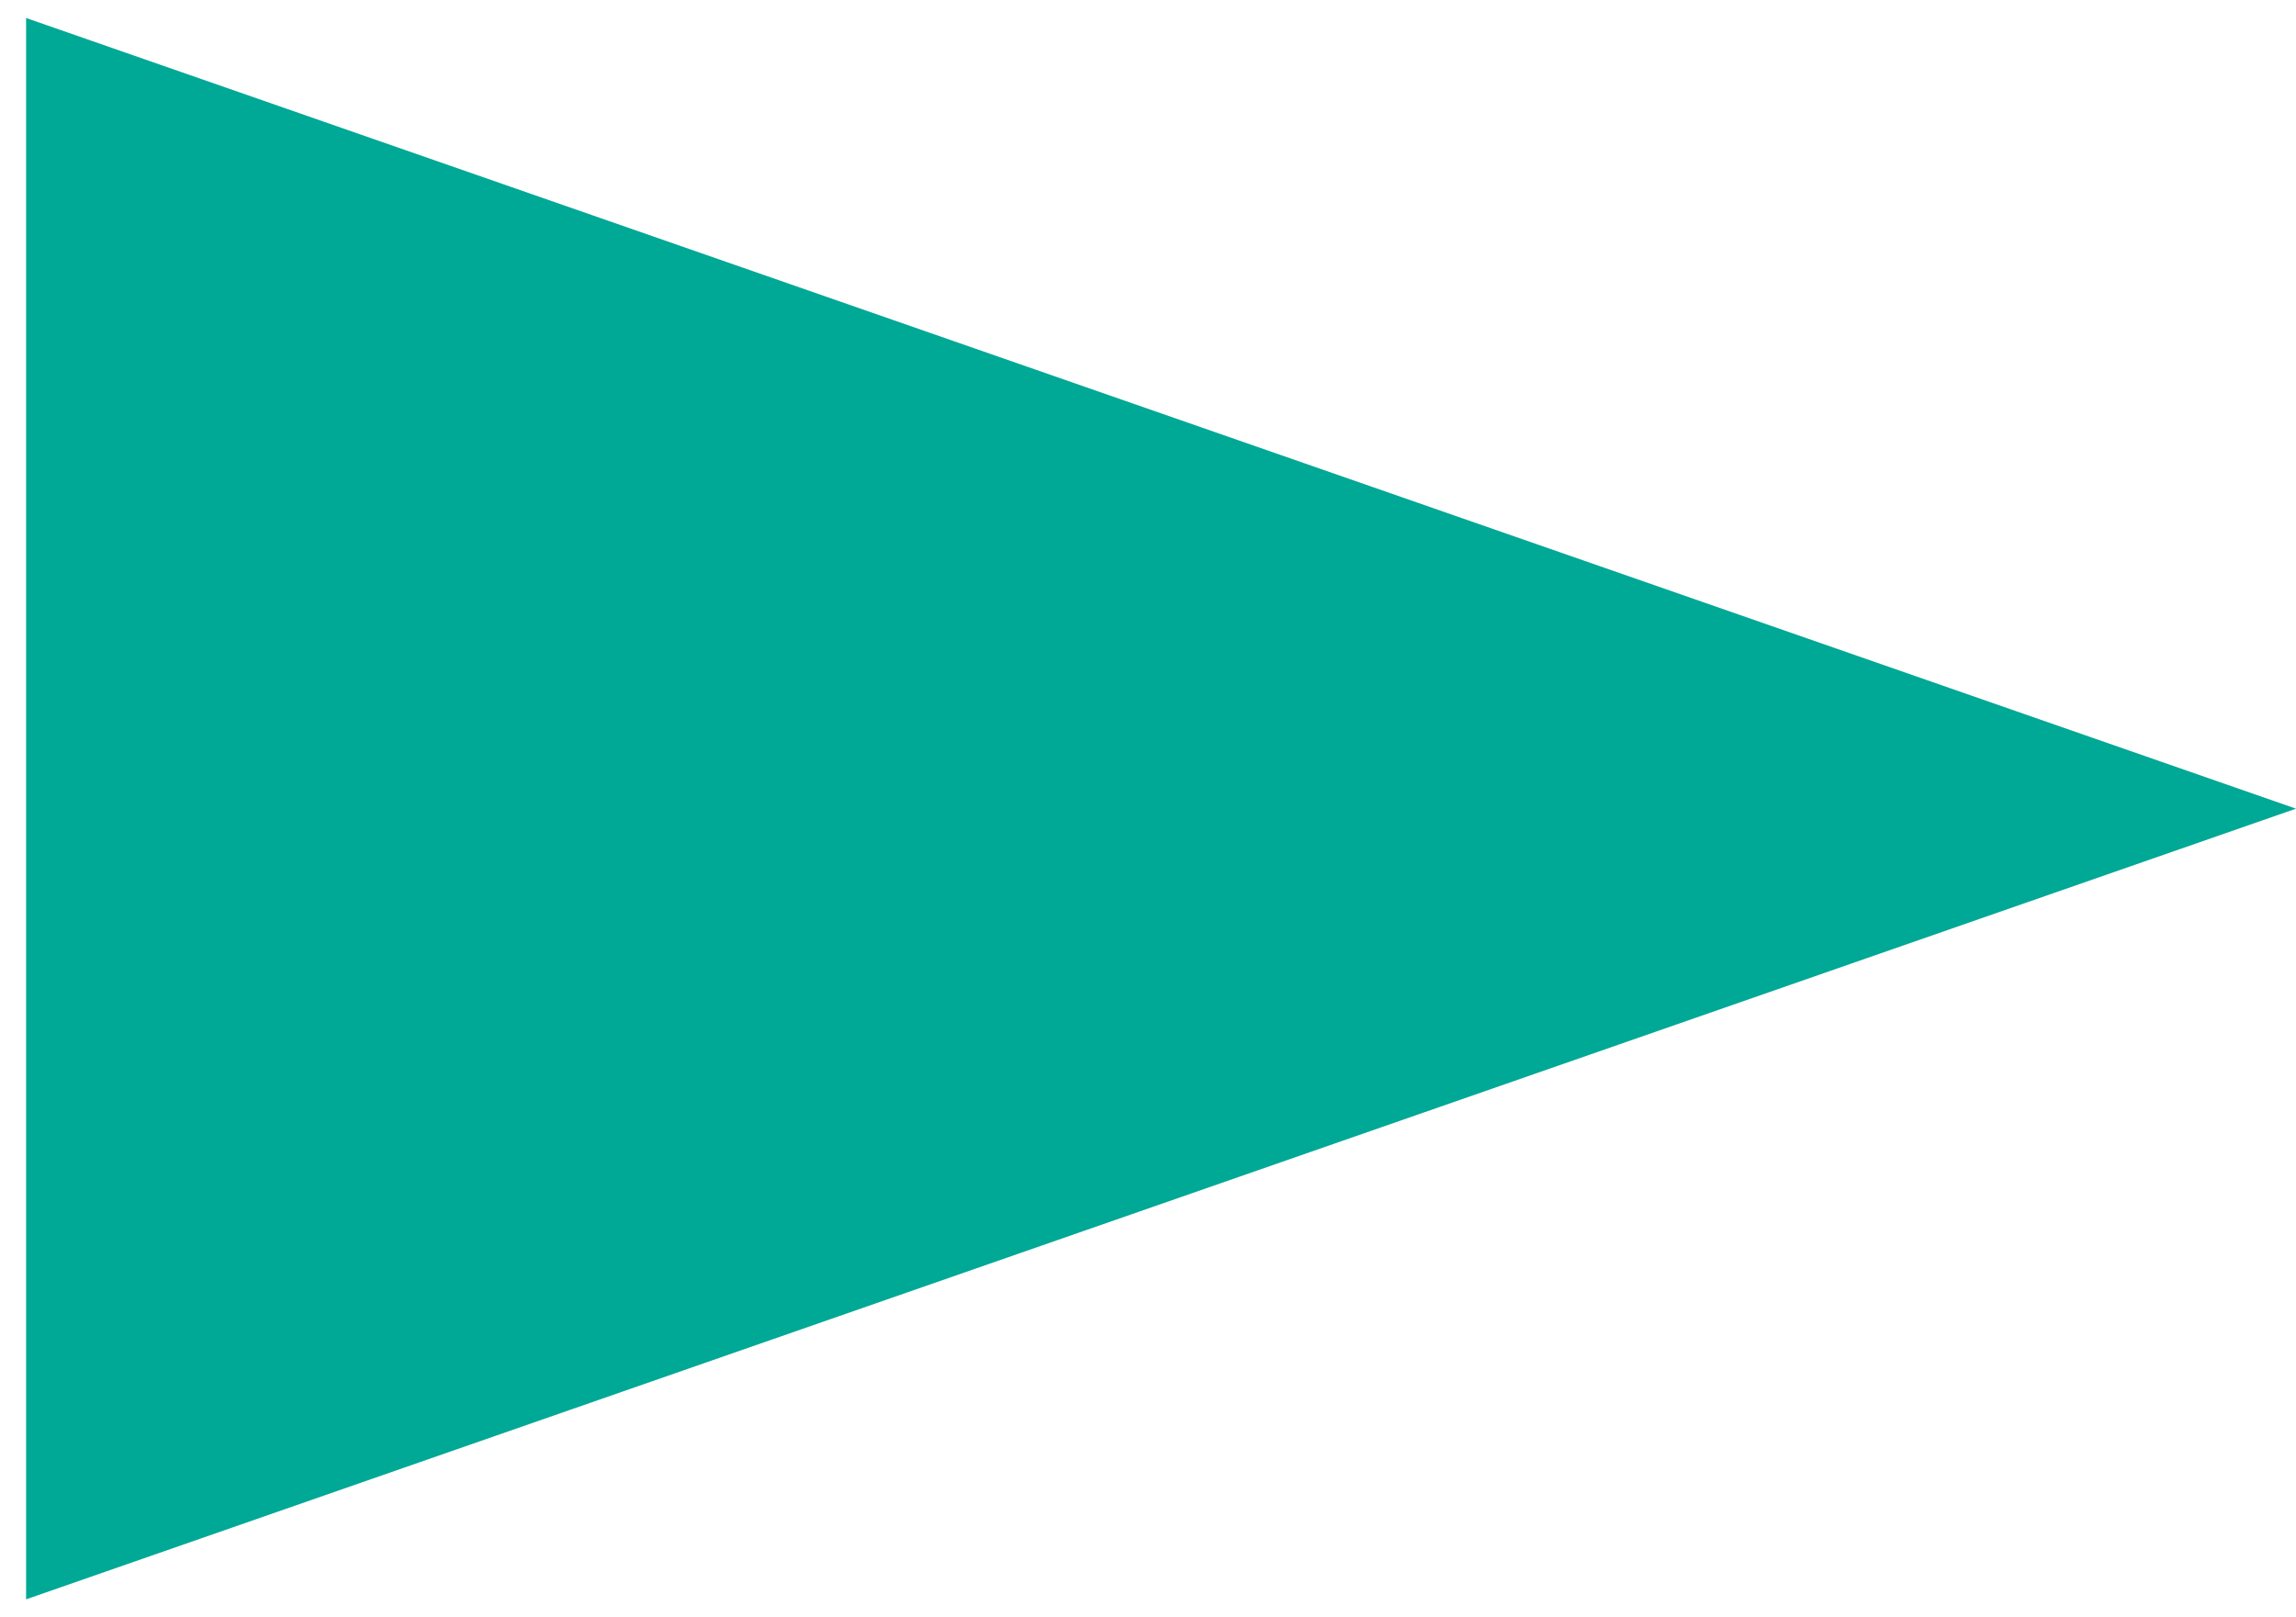<?xml version="1.0" encoding="UTF-8"?> <svg xmlns="http://www.w3.org/2000/svg" width="44" height="31" viewBox="0 0 44 31" fill="none"><path d="M44 15.5L0.5 30.655L0.5 0.345L44 15.5Z" fill="#00A896"></path></svg> 